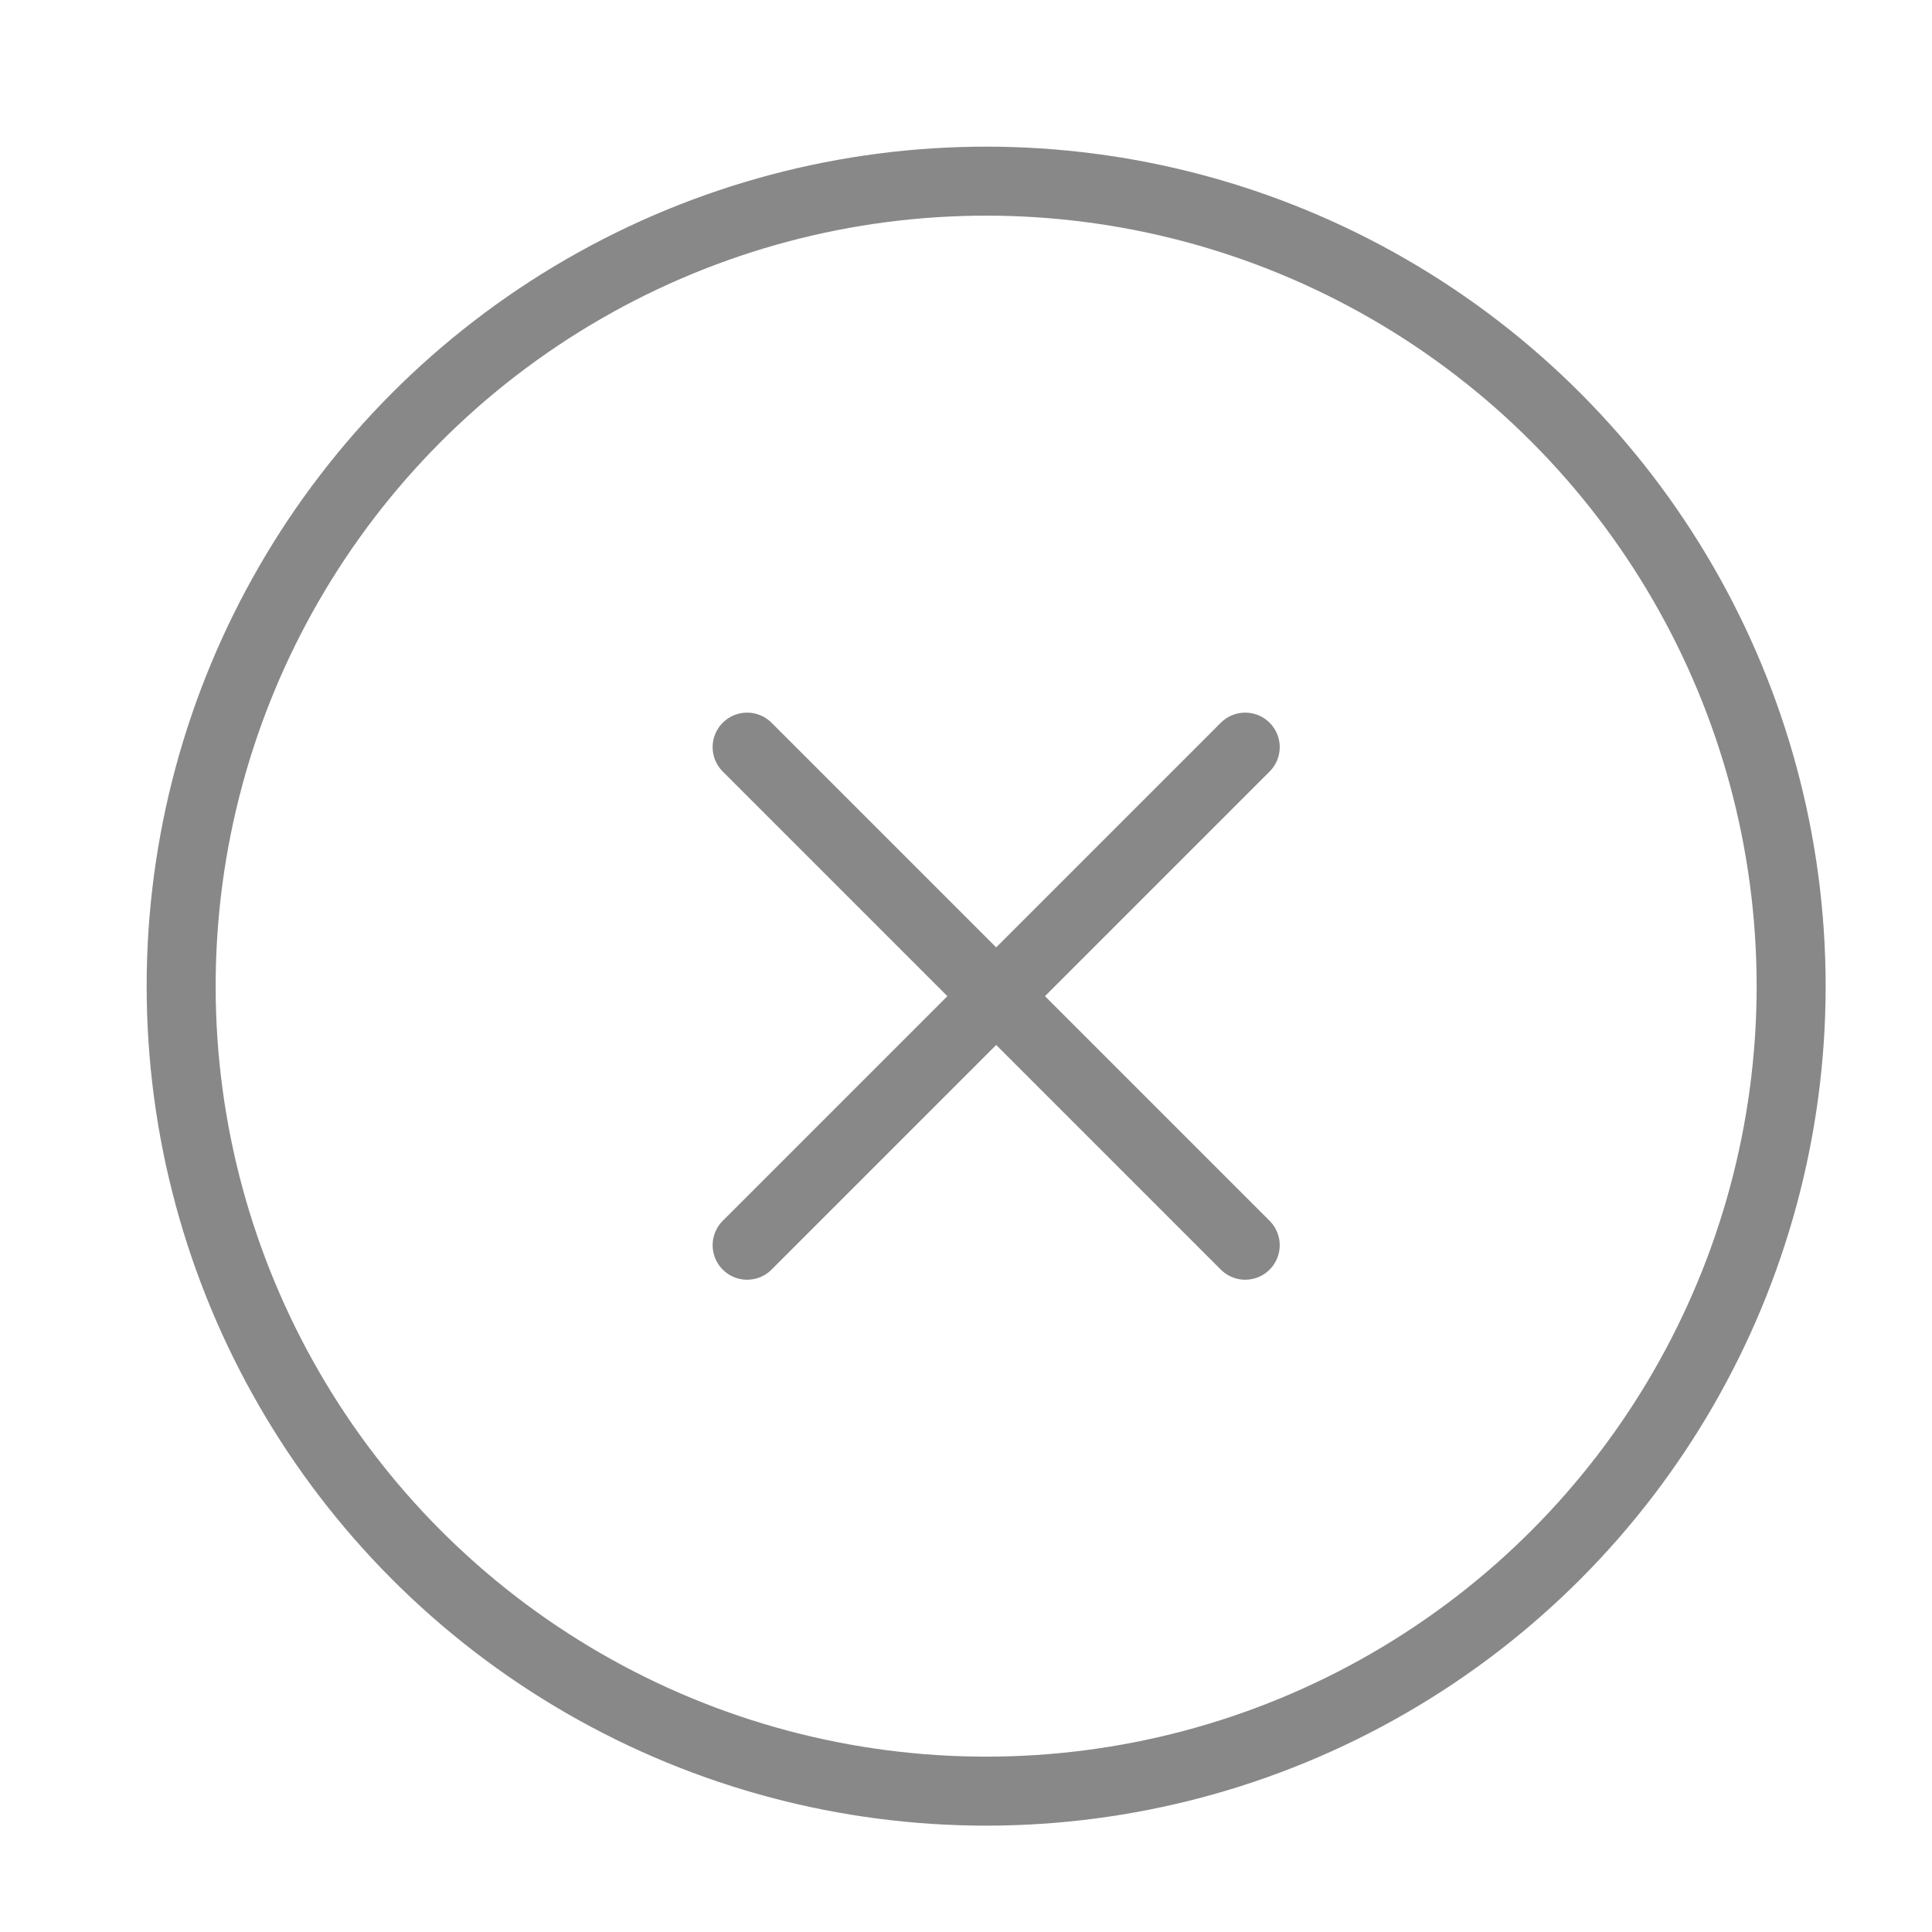 <svg width="42" height="42" viewBox="0 0 42 42" fill="none" xmlns="http://www.w3.org/2000/svg">
<circle cx="21.438" cy="21.438" r="17.5" stroke="#888888" stroke-width="1.5" stroke-linecap="round" stroke-linejoin="round"/>
<path d="M16.242 16.242L27.07 27.07" stroke="#888888" stroke-width="1.5" stroke-linecap="round"/>
<path d="M16.242 27.07L27.07 16.242" stroke="#888888" stroke-width="1.5" stroke-linecap="round"/>
</svg>
